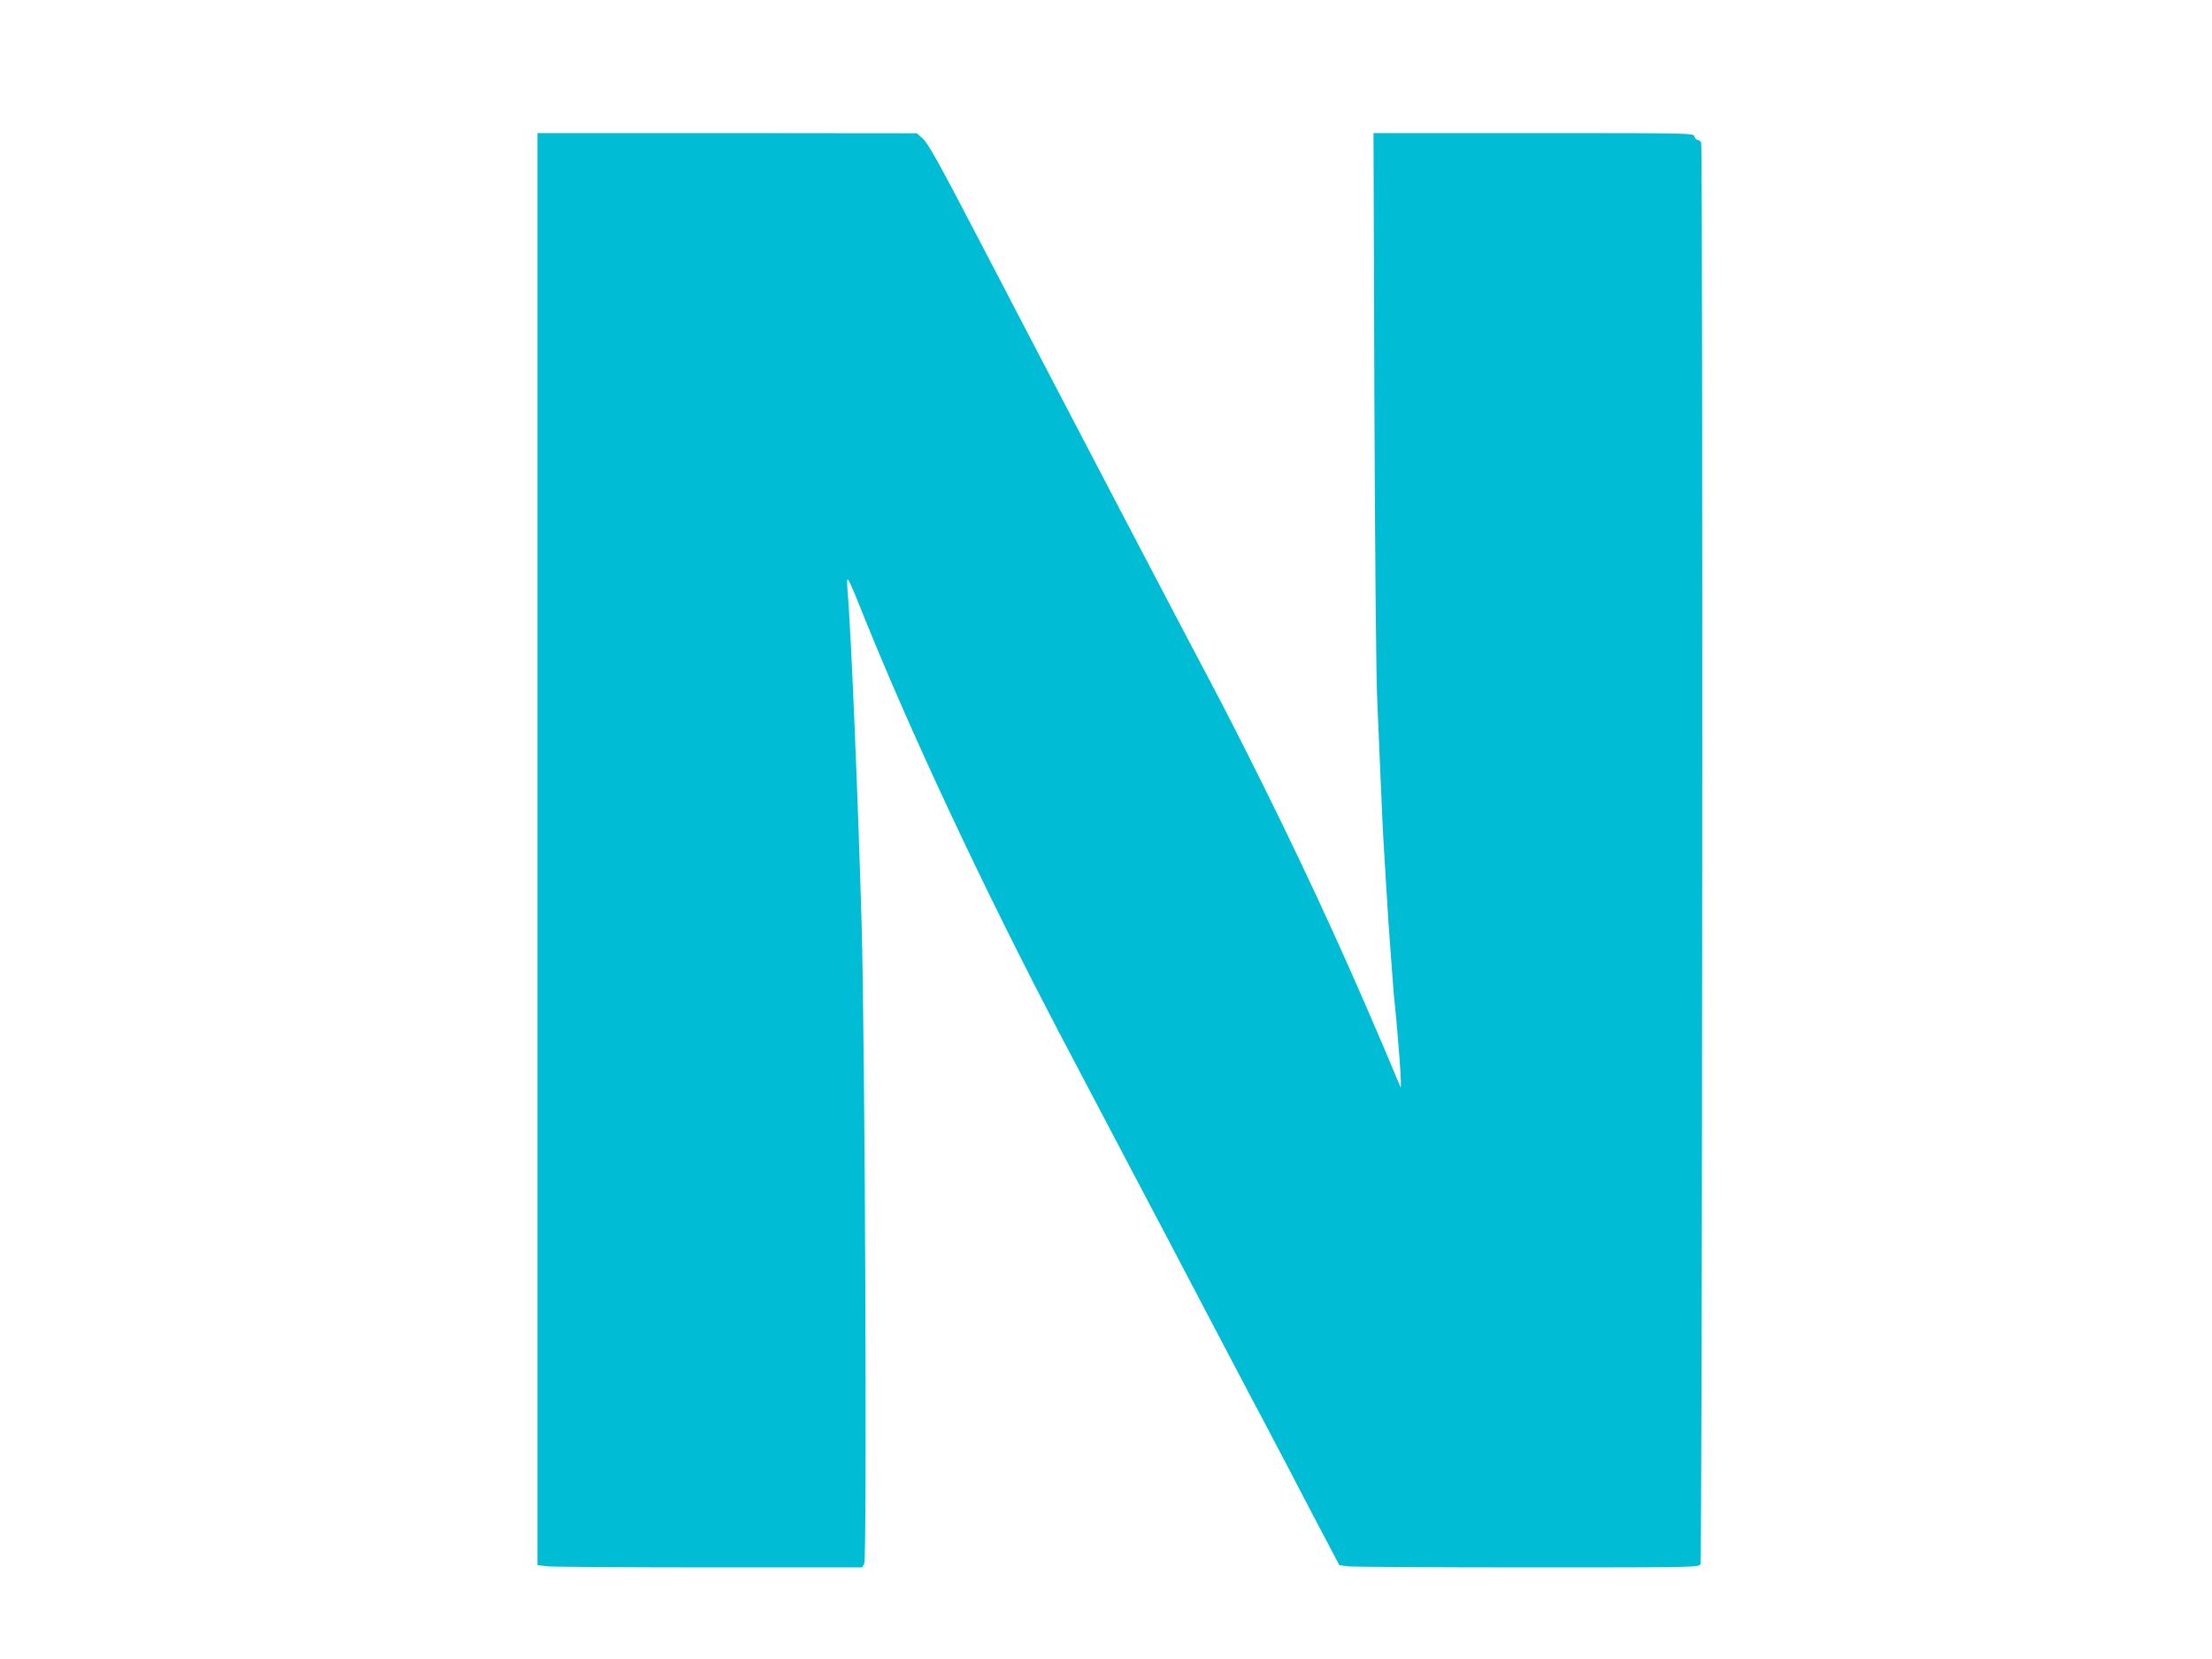 <?xml version="1.0" standalone="no"?>
<!DOCTYPE svg PUBLIC "-//W3C//DTD SVG 20010904//EN"
 "http://www.w3.org/TR/2001/REC-SVG-20010904/DTD/svg10.dtd">
<svg version="1.0" xmlns="http://www.w3.org/2000/svg"
 width="1280pt" height="960pt" viewBox="0 0 1280 960"
 preserveAspectRatio="xMidYMid meet">
<g transform="translate(0,960) scale(0.1,-0.1)"
fill="#00bcd4" stroke="none">
<path d="M3110 4686 l0 -4143 61 -7 c34 -3 457 -6 940 -6 l878 0 12 22 c17 33
5 2956 -15 3698 -21 740 -63 1733 -82 1940 -4 44 -2 62 4 55 6 -5 37 -77 70
-160 283 -709 714 -1628 1164 -2485 250 -475 354 -673 458 -870 54 -102 214
-405 355 -675 142 -269 277 -526 300 -570 24 -44 115 -217 203 -385 87 -168
189 -362 226 -431 l66 -126 53 -7 c28 -3 496 -6 1039 -6 966 0 988 0 998 19
11 21 15 8196 4 8225 -3 9 -12 16 -19 16 -8 0 -17 9 -20 20 -6 20 -15 20 -932
20 l-925 0 5 -1522 c3 -838 10 -1624 16 -1748 5 -124 15 -344 21 -490 6 -146
13 -292 15 -325 2 -33 9 -145 15 -250 6 -104 13 -212 15 -240 2 -27 9 -120 15
-205 6 -85 13 -175 15 -200 28 -266 49 -564 39 -540 -273 653 -501 1154 -794
1745 -109 220 -238 472 -285 560 -82 152 -856 1630 -1395 2665 -194 373 -261
492 -289 517 l-36 32 -1097 1 -1098 0 0 -4144z"/>
</g>
</svg>
